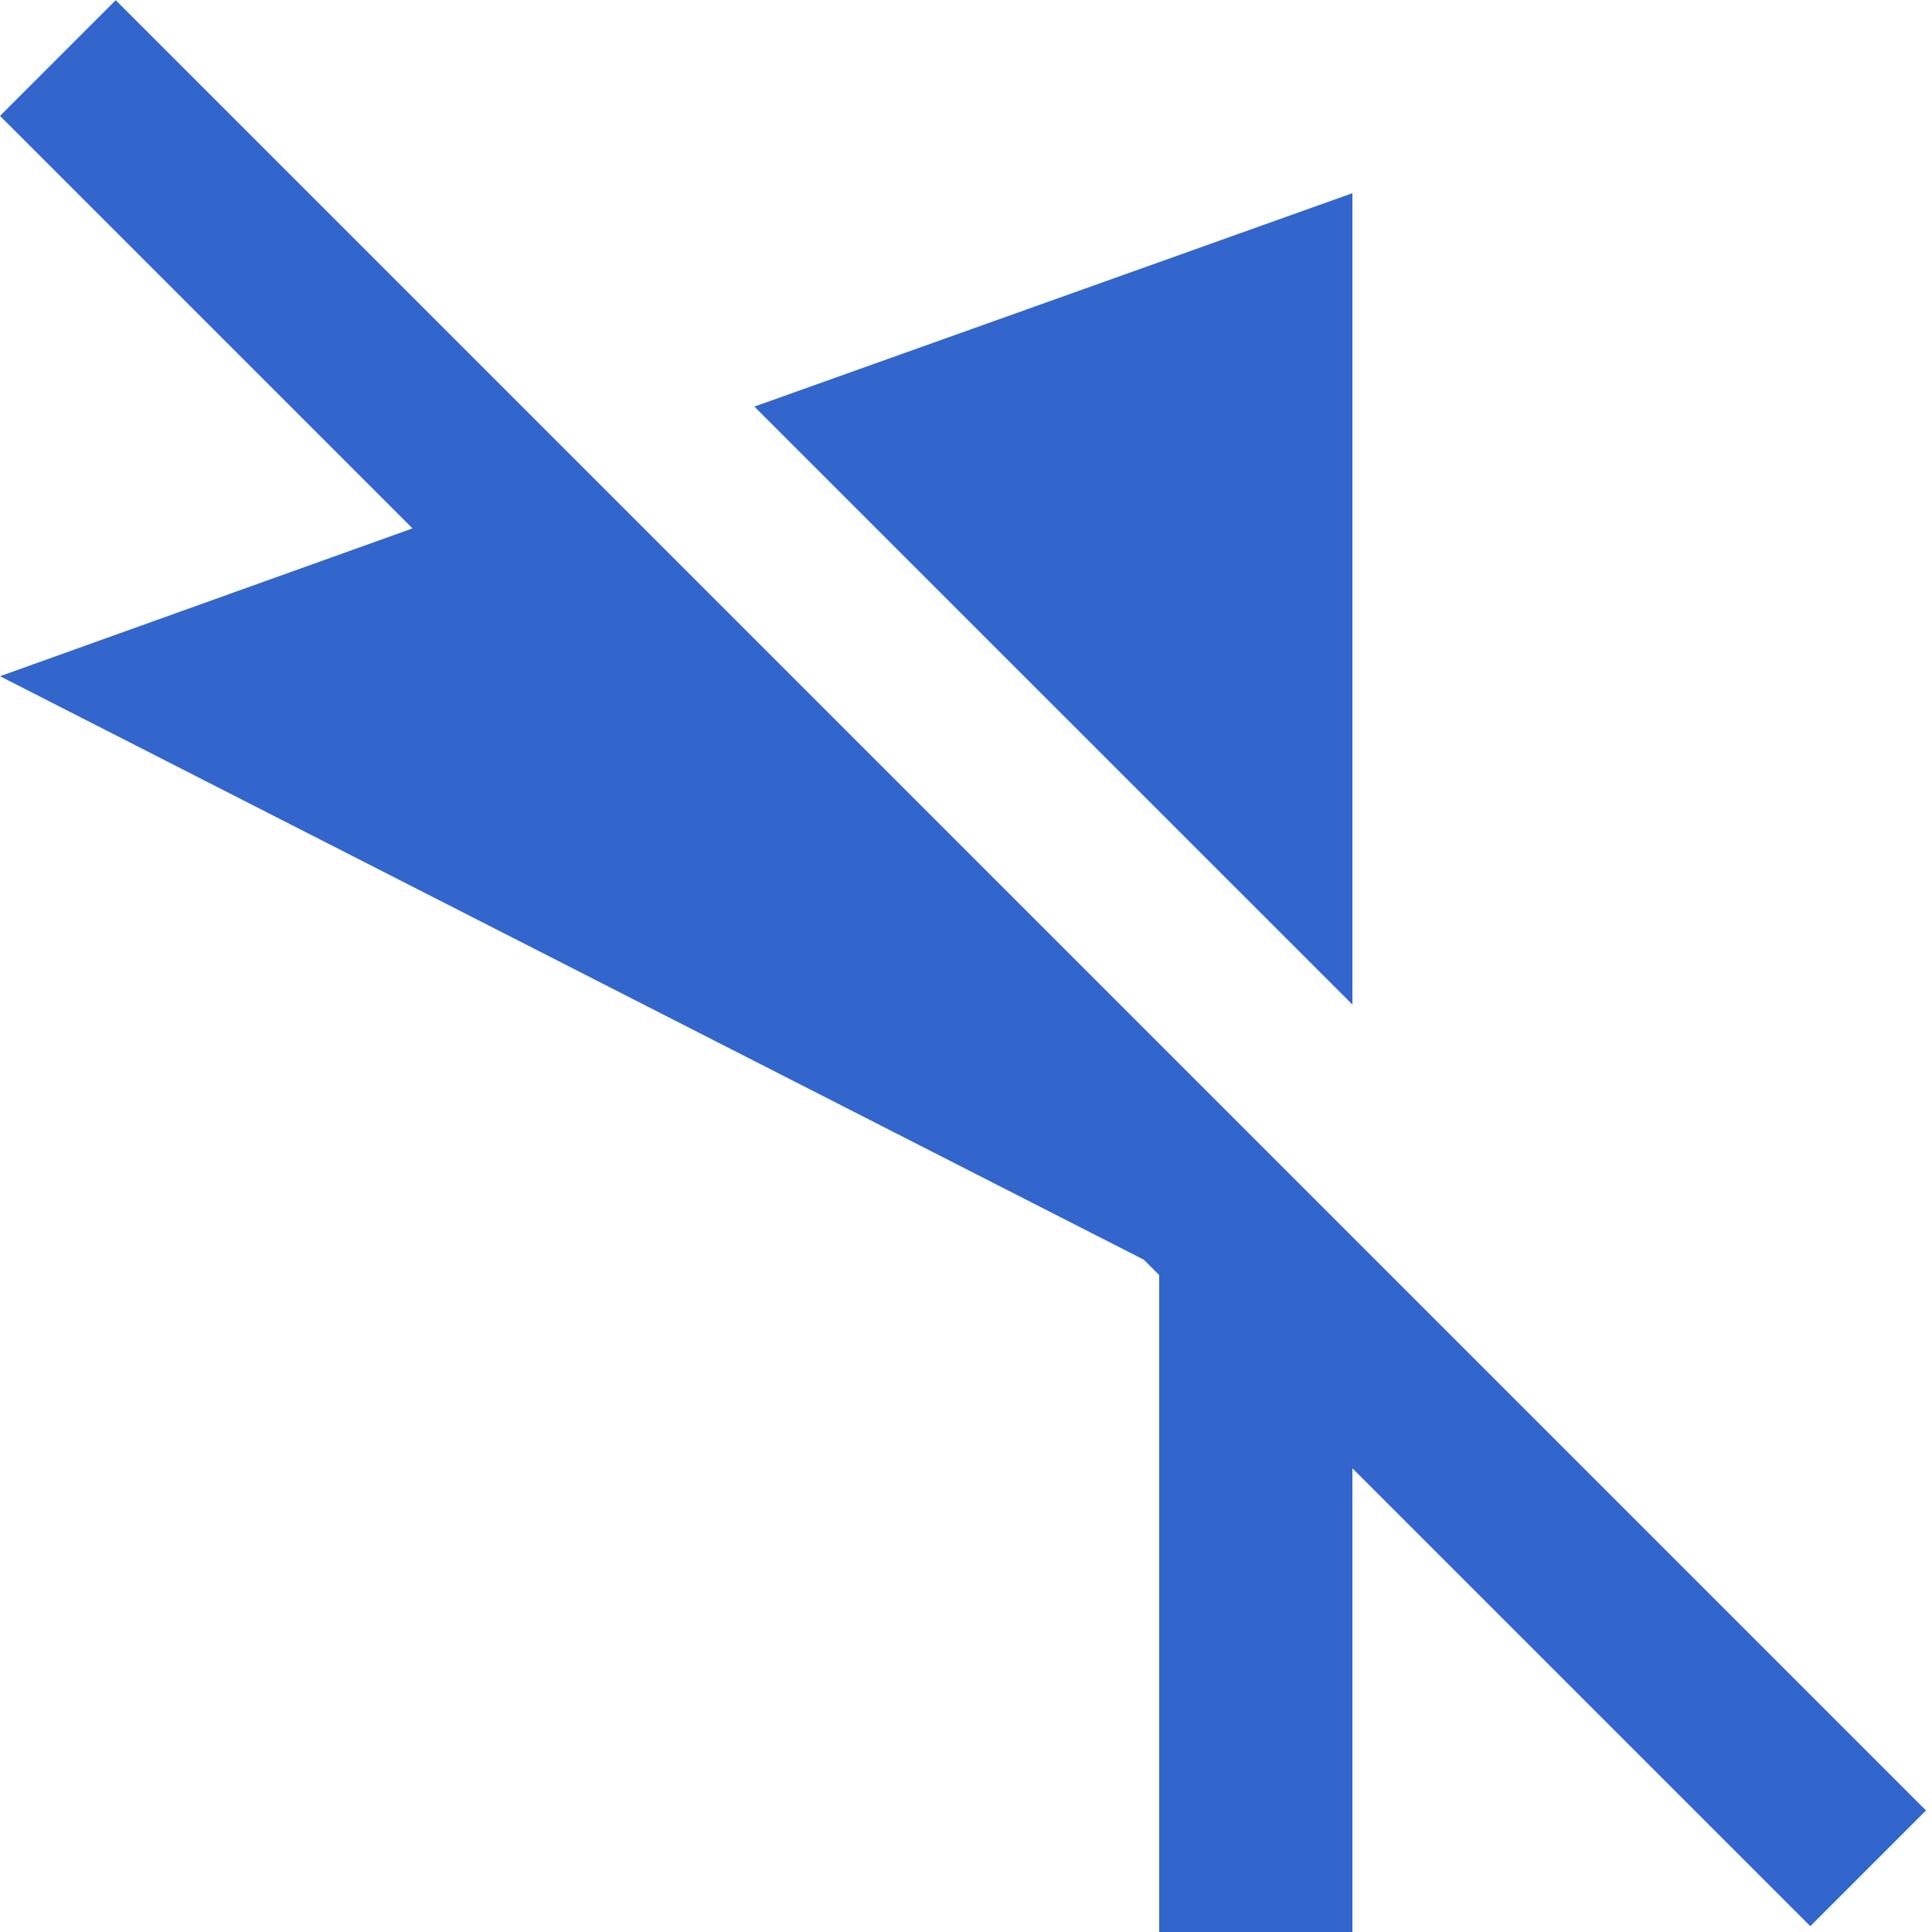 <?xml version="1.0" encoding="UTF-8"?><svg xmlns="http://www.w3.org/2000/svg" width="20" height="20" viewBox="0 0 20 20"><title>
		un-flag
	</title><path fill="#36c" d="m0 1.2 4.27 4.27L0 7l11.84 6.04.16.16V20h2v-4.8l4.74 4.74 1.198-1.198L1.198.002zM14 2 7.809 4.209 14 10.399z"/></svg>

